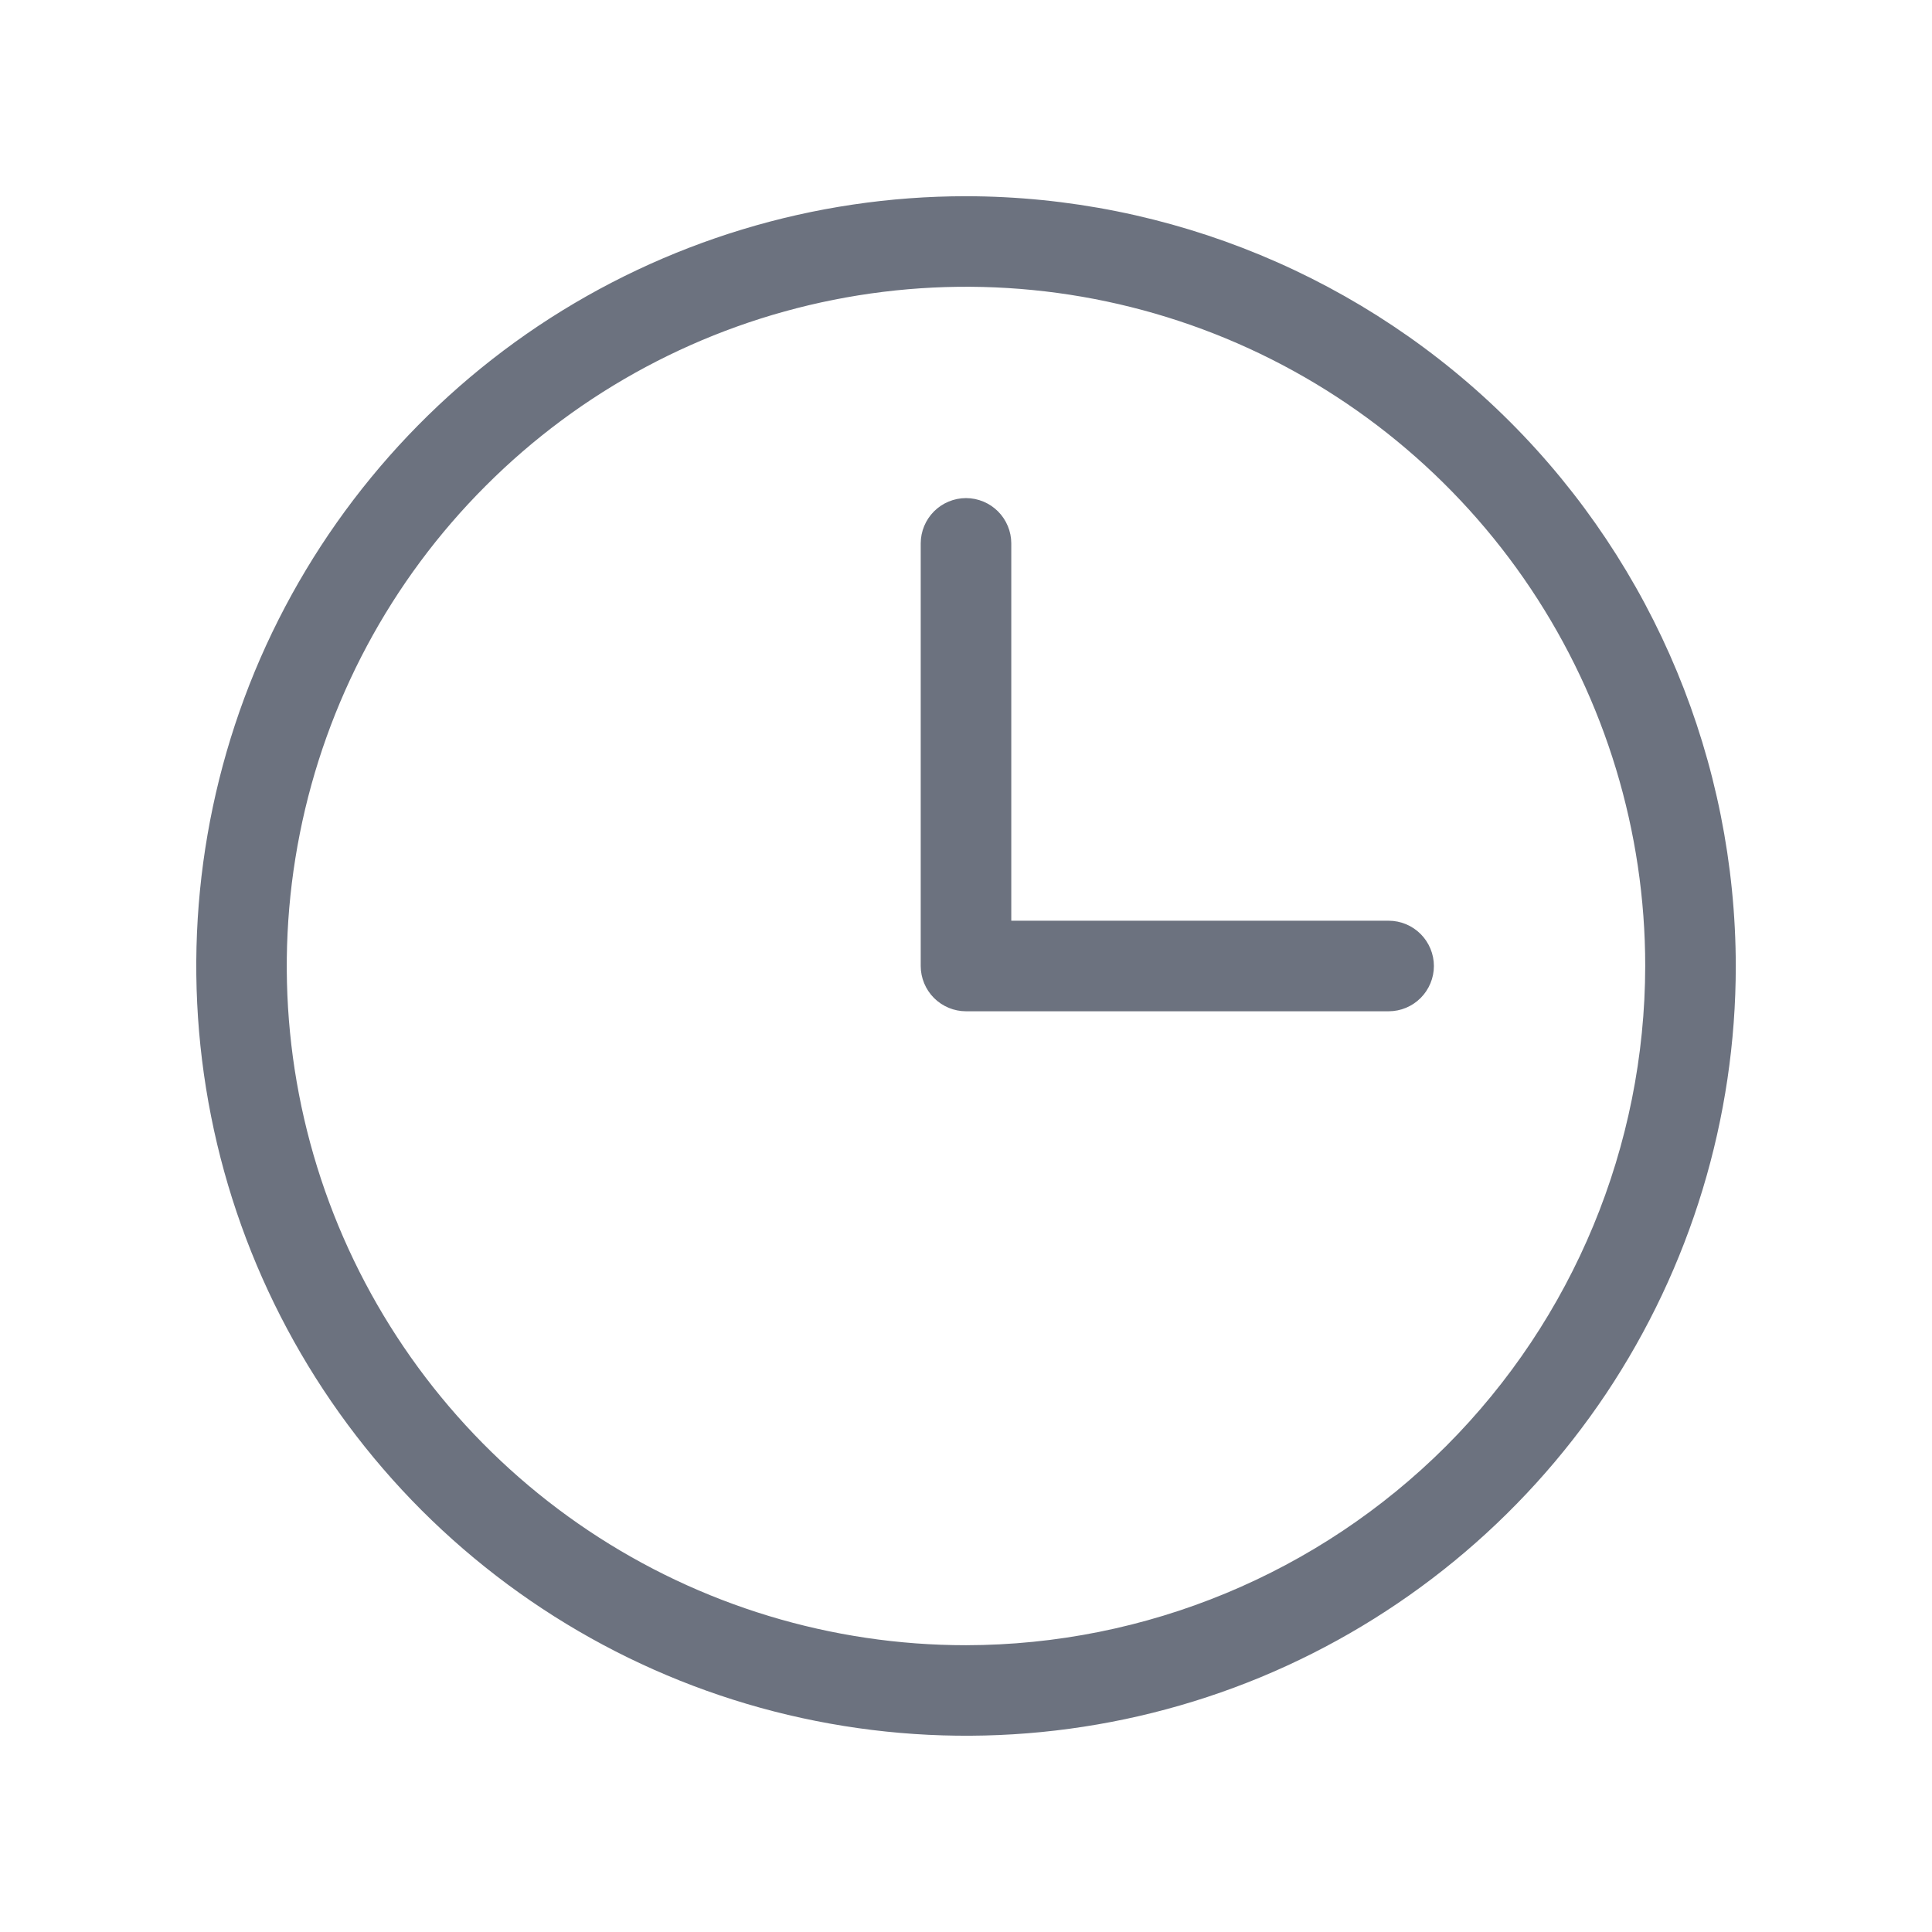 <svg width="16" height="16" viewBox="0 0 16 16" fill="none" xmlns="http://www.w3.org/2000/svg">
<path d="M8 1.625C6.739 1.625 5.507 1.999 4.458 2.699C3.41 3.4 2.593 4.396 2.11 5.56C1.628 6.725 1.502 8.007 1.748 9.244C1.993 10.48 2.601 11.616 3.492 12.508C4.384 13.399 5.52 14.007 6.756 14.252C7.993 14.498 9.275 14.372 10.44 13.89C11.604 13.407 12.6 12.59 13.301 11.542C14.001 10.493 14.375 9.261 14.375 8C14.373 6.31 13.701 4.689 12.506 3.494C11.31 2.299 9.69 1.627 8 1.625ZM8 13.625C6.887 13.625 5.8 13.295 4.875 12.677C3.95 12.059 3.229 11.18 2.803 10.153C2.377 9.125 2.266 7.994 2.483 6.903C2.7 5.811 3.236 4.809 4.023 4.023C4.809 3.236 5.811 2.7 6.903 2.483C7.994 2.266 9.125 2.377 10.153 2.803C11.18 3.229 12.059 3.95 12.677 4.875C13.295 5.8 13.625 6.887 13.625 8C13.623 9.491 13.03 10.921 11.976 11.976C10.921 13.03 9.491 13.623 8 13.625ZM11.875 8C11.875 8.099 11.835 8.195 11.765 8.265C11.695 8.335 11.6 8.375 11.5 8.375H8C7.901 8.375 7.805 8.335 7.735 8.265C7.665 8.195 7.625 8.099 7.625 8V4.5C7.625 4.401 7.665 4.305 7.735 4.235C7.805 4.165 7.901 4.125 8 4.125C8.099 4.125 8.195 4.165 8.265 4.235C8.335 4.305 8.375 4.401 8.375 4.5V7.625H11.5C11.6 7.625 11.695 7.665 11.765 7.735C11.835 7.805 11.875 7.901 11.875 8Z" fill="#6C727F"/>
</svg>
